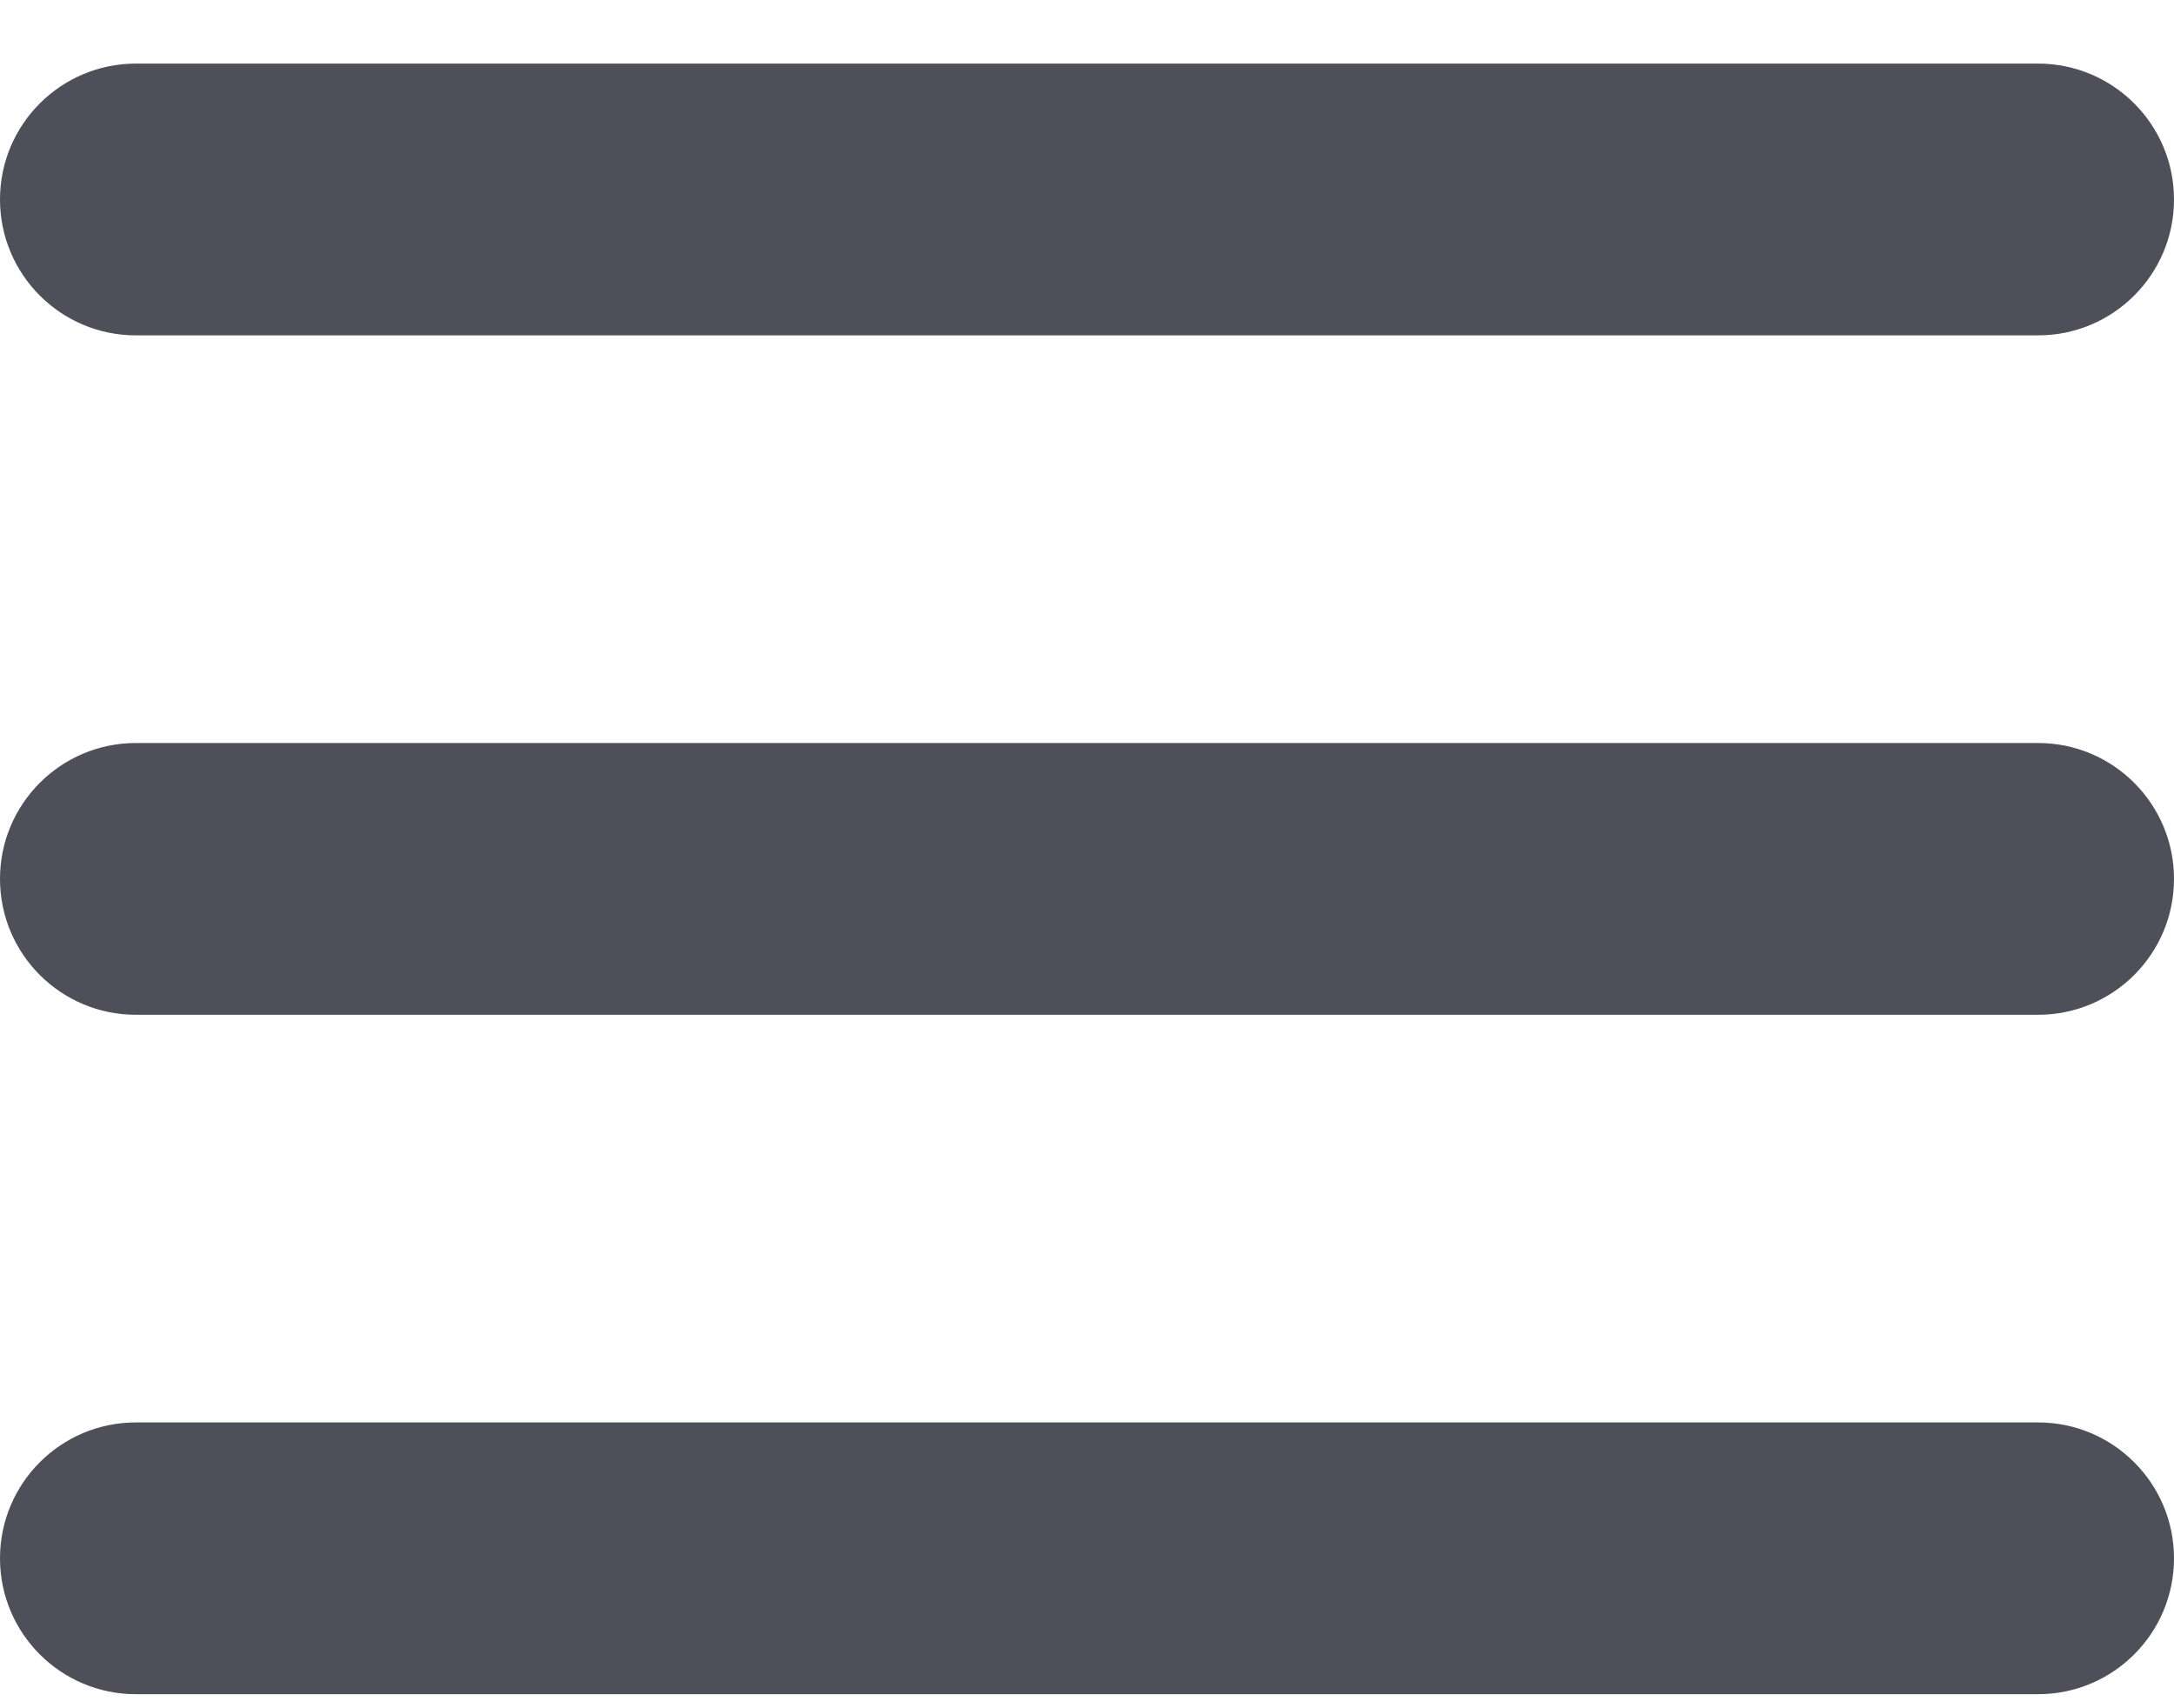<svg width="28" height="22" viewBox="0 0 28 22" fill="none" xmlns="http://www.w3.org/2000/svg">
<path id="Vector (Stroke)" fill-rule="evenodd" clip-rule="evenodd" d="M0 2.569C0 1.603 0.784 0.819 1.75 0.819H26.25C27.216 0.819 28 1.603 28 2.569C28 3.536 27.216 4.319 26.25 4.319H1.75C0.784 4.319 0 3.536 0 2.569ZM0 11.319C0 10.353 0.784 9.569 1.75 9.569H26.25C27.216 9.569 28 10.353 28 11.319C28 12.286 27.216 13.069 26.25 13.069H1.75C0.784 13.069 0 12.286 0 11.319ZM0 20.069C0 19.103 0.784 18.319 1.75 18.319H26.25C27.216 18.319 28 19.103 28 20.069C28 21.036 27.216 21.819 26.25 21.819H1.75C0.784 21.819 0 21.036 0 20.069Z" fill="#4E4F59"/>
</svg>
